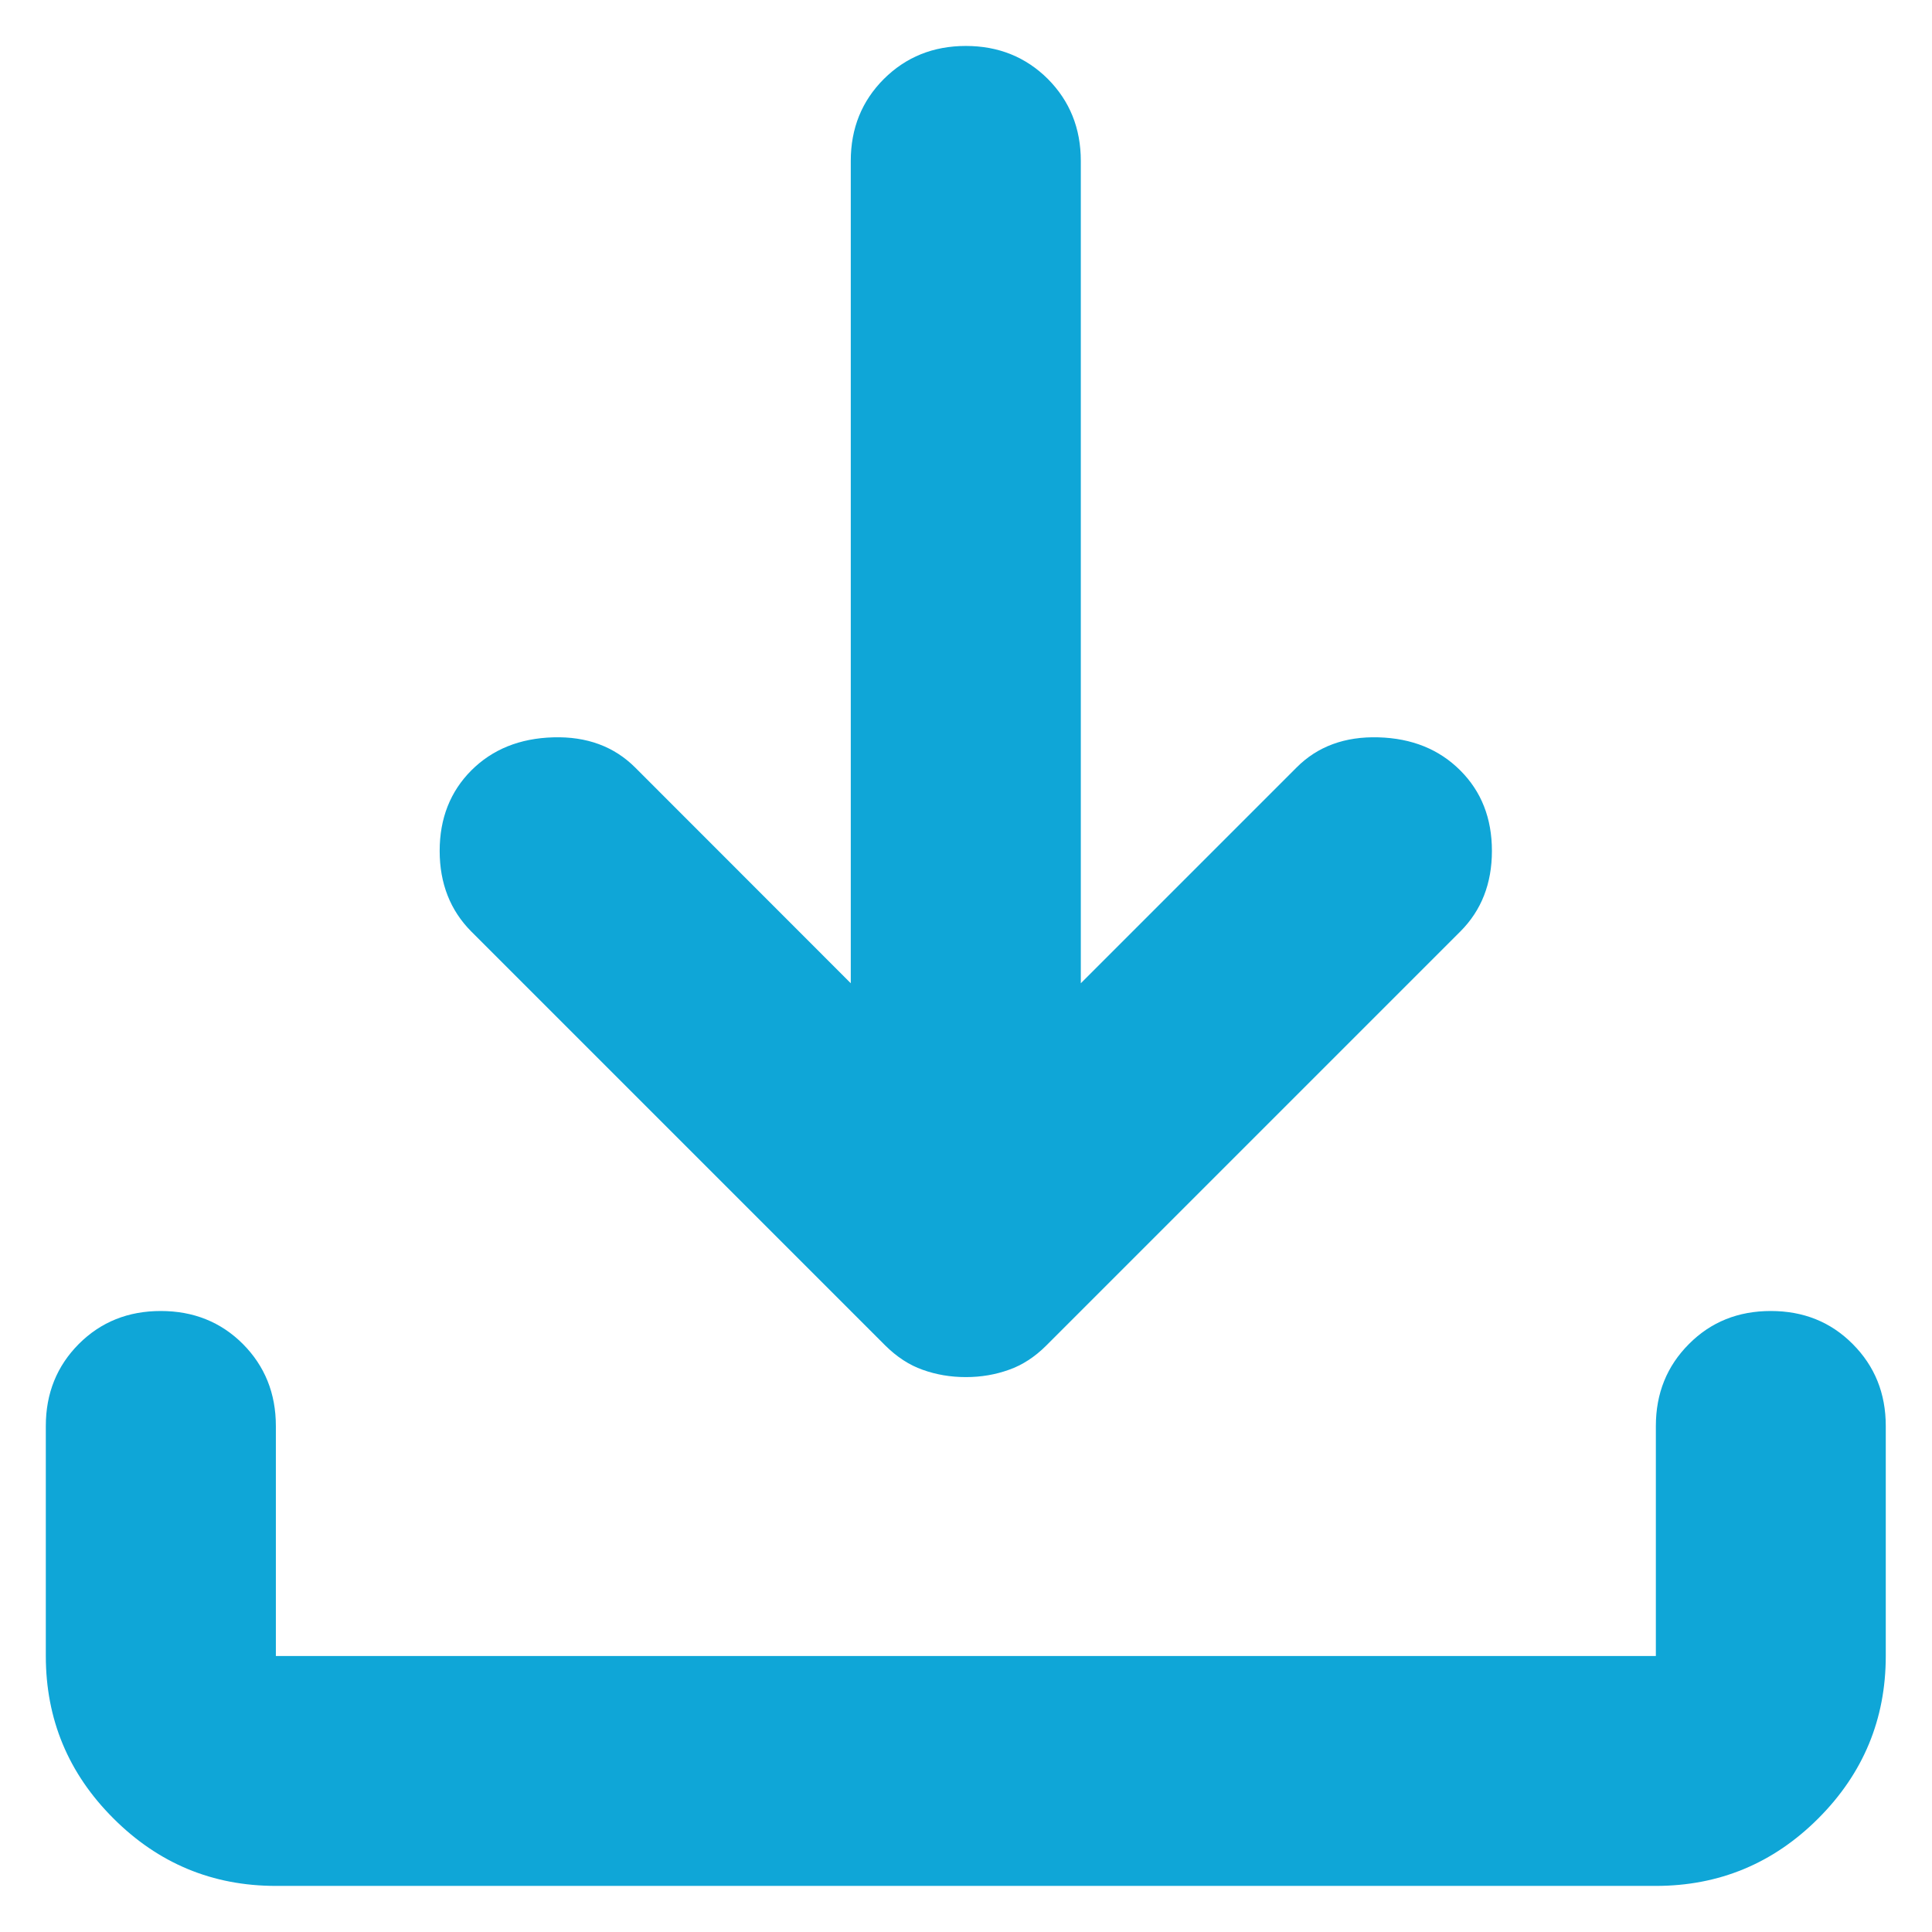 <svg width="14" height="14" viewBox="0 0 14 14" fill="none" xmlns="http://www.w3.org/2000/svg">
<path d="M6.999 9.979C6.888 9.979 6.783 9.961 6.686 9.926C6.589 9.892 6.499 9.833 6.415 9.75L3.415 6.75C3.263 6.597 3.186 6.402 3.186 6.166C3.186 5.93 3.263 5.736 3.415 5.583C3.568 5.43 3.766 5.35 4.009 5.343C4.252 5.336 4.45 5.409 4.603 5.562L6.165 7.125V1.166C6.165 0.93 6.245 0.732 6.405 0.572C6.565 0.413 6.763 0.333 6.999 0.333C7.235 0.333 7.433 0.413 7.593 0.572C7.752 0.732 7.832 0.93 7.832 1.166V7.125L9.395 5.562C9.547 5.409 9.745 5.336 9.989 5.343C10.232 5.35 10.429 5.43 10.582 5.583C10.735 5.736 10.811 5.93 10.811 6.166C10.811 6.402 10.735 6.597 10.582 6.75L7.582 9.75C7.499 9.833 7.408 9.892 7.311 9.926C7.214 9.961 7.11 9.979 6.999 9.979ZM1.999 13.666C1.54 13.666 1.148 13.503 0.822 13.177C0.495 12.851 0.332 12.458 0.332 12V10.333C0.332 10.097 0.412 9.899 0.571 9.739C0.731 9.579 0.929 9.5 1.165 9.5C1.401 9.5 1.6 9.579 1.76 9.739C1.919 9.899 1.999 10.097 1.999 10.333V12H11.999V10.333C11.999 10.097 12.079 9.899 12.239 9.739C12.398 9.579 12.596 9.5 12.832 9.5C13.068 9.5 13.266 9.579 13.425 9.739C13.585 9.899 13.665 10.097 13.665 10.333V12C13.665 12.458 13.502 12.851 13.176 13.177C12.85 13.503 12.457 13.666 11.999 13.666H1.999Z" fill="#0FA6D7"/>
</svg>
